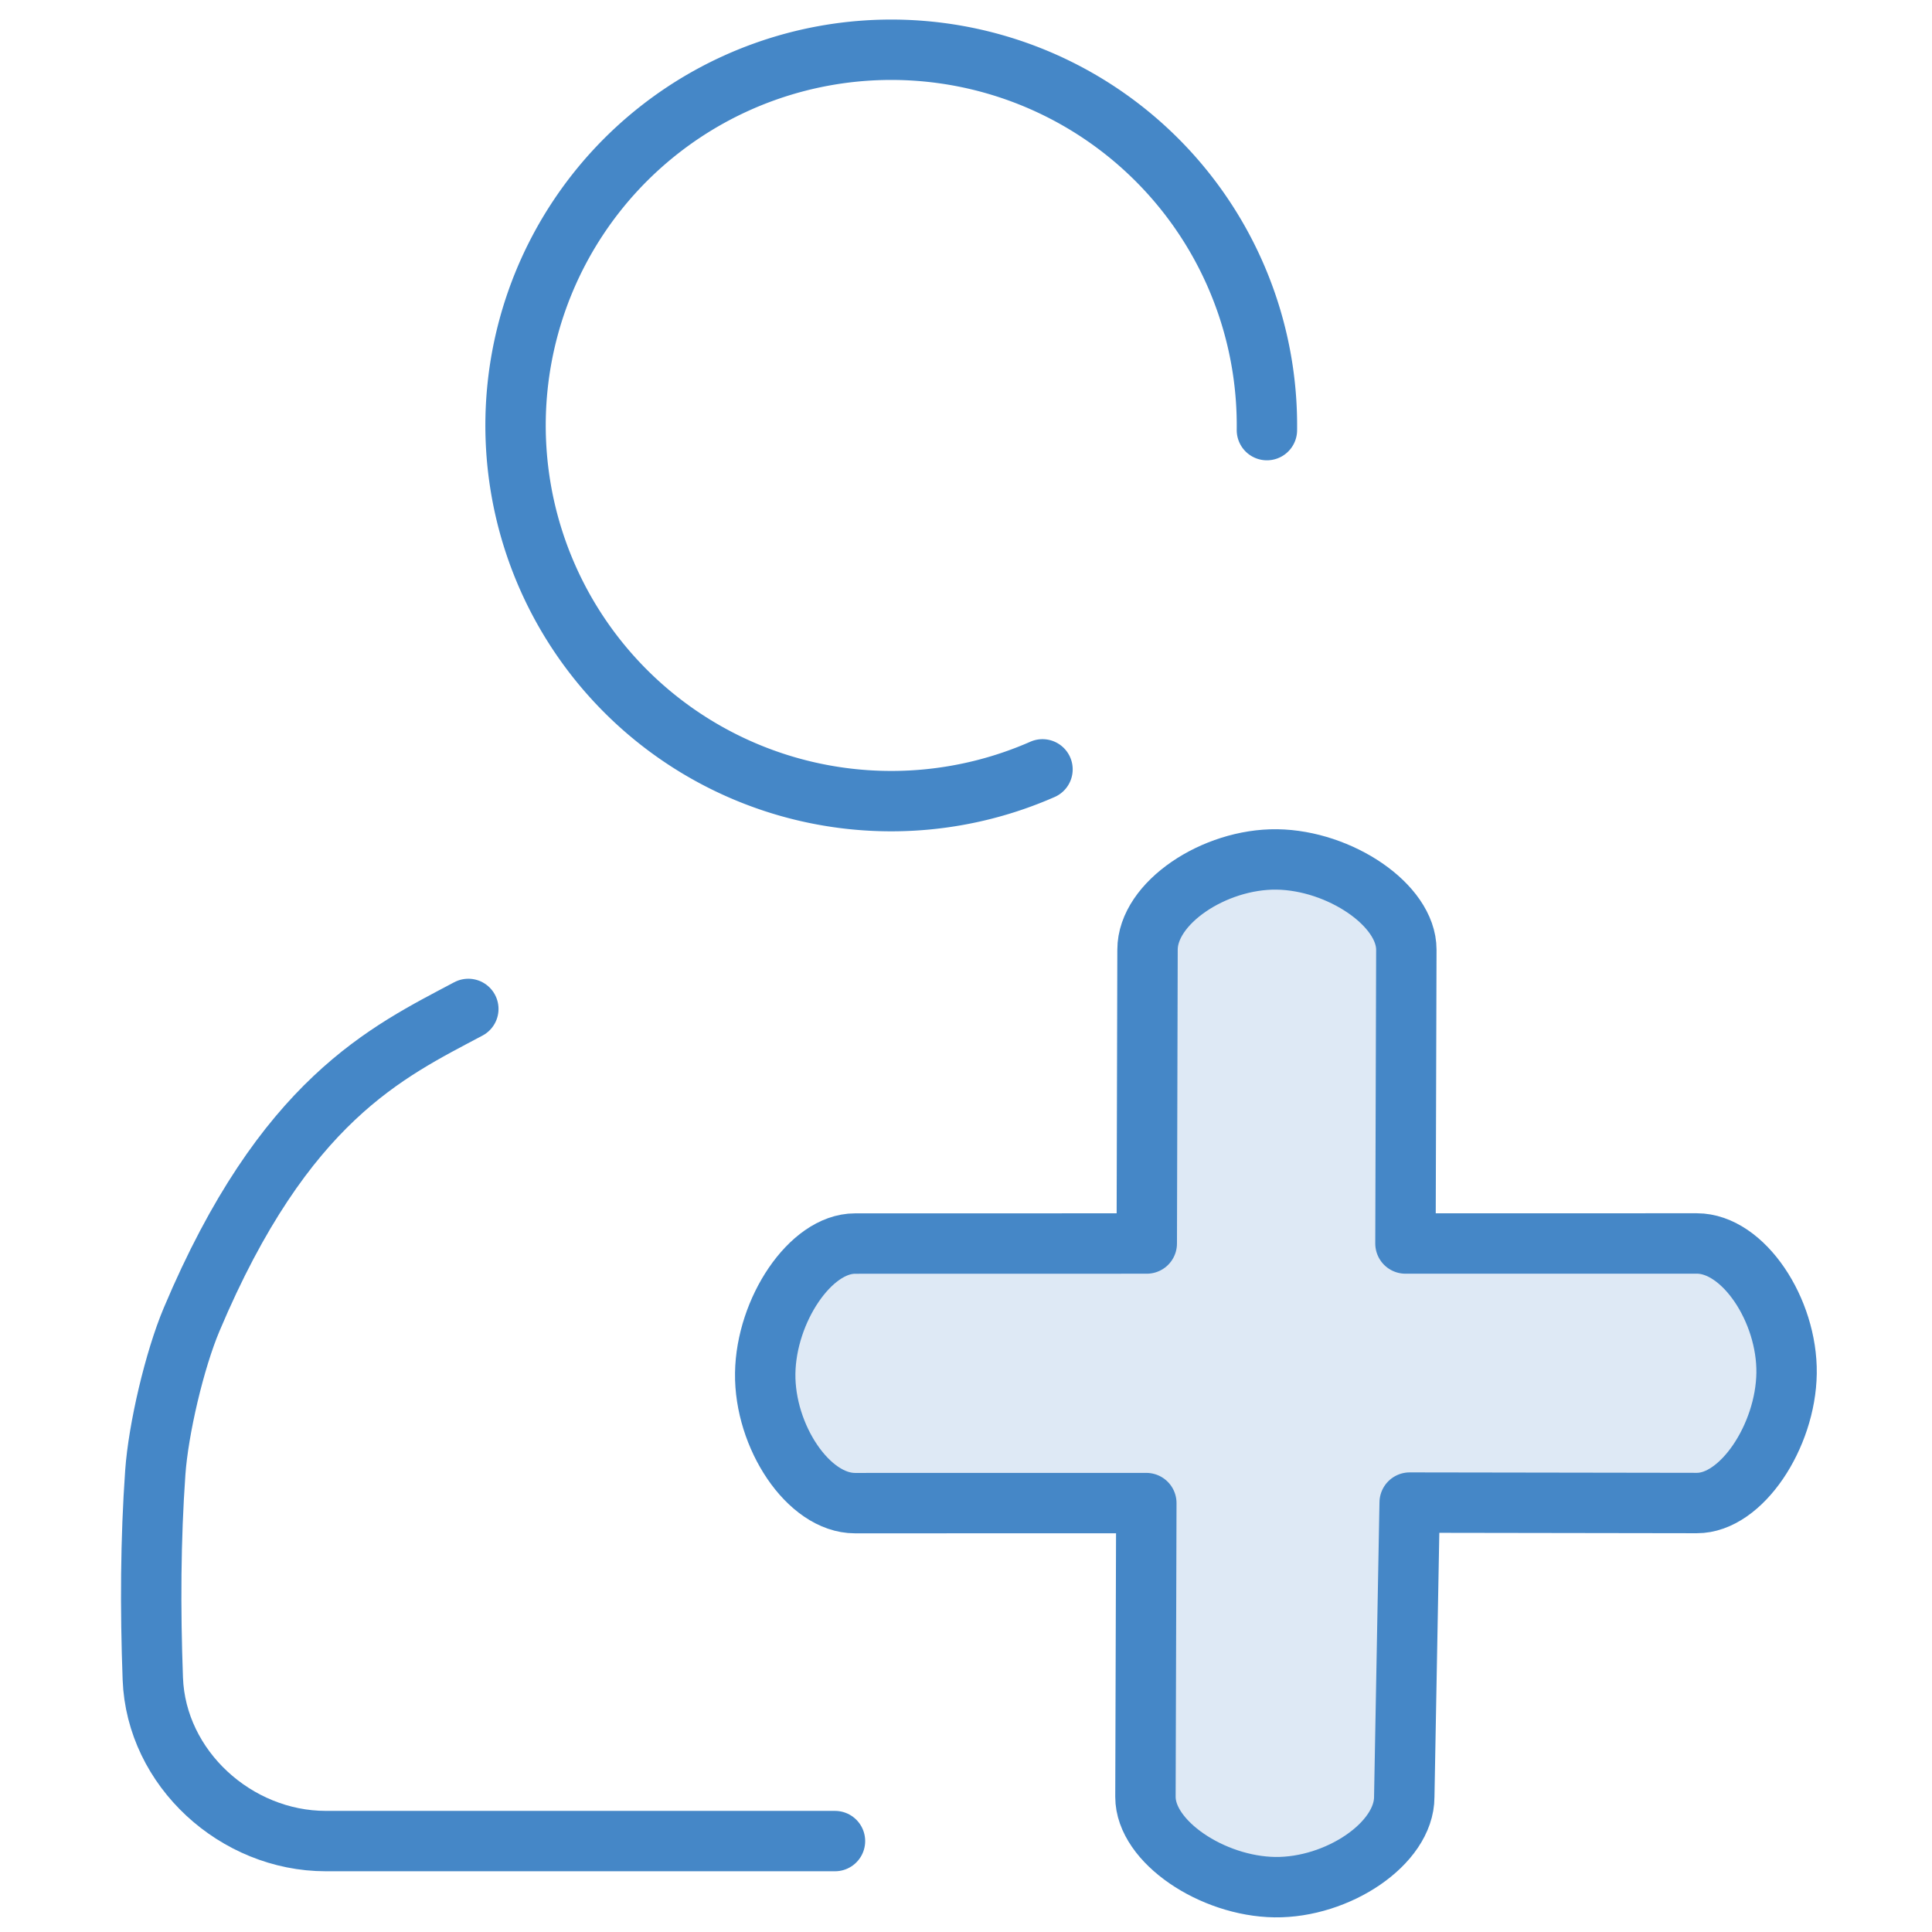 <?xml version="1.0" encoding="UTF-8"?>
<svg width="32" height="32" version="1.1" viewBox="0 0 32 32" xml:space="preserve" xmlns="http://www.w3.org/2000/svg"><g stroke="#4587c7" stroke-linecap="round" stroke-linejoin="round"><path d="m17.267 12.743a6.223 6.223 0 0 1-7.263-1.686 6.223 6.223 0 0 1-0.432-7.444 6.223 6.223 0 0 1 7.019-2.514 6.223 6.223 0 0 1 4.393 6.025" fill="none" style="paint-order:stroke fill markers"/><path d="m7.757 16.711c-1.348 0.716-3.05 1.505-4.584 5.146-0.282 0.669-0.55 1.81-0.601 2.534-0.078 1.105-0.084 2.247-0.041 3.414 0.055 1.487 1.378 2.689 2.866 2.689h8.433" fill="none"/><path transform="matrix(1.042 0 0 1.042 -.136 -.406)" d="m22.452 28.952c0 0.745-1.062 1.448-2.057 1.435-0.996-0.014-2.057-0.722-2.057-1.435l0.014-4.67-4.631 6.7e-4c-0.741 0-1.441-1.062-1.427-2.063 0.014-1.001 0.718-2.063 1.427-2.063l4.638-9.15e-4 0.012-4.67c0-0.745 1.062-1.448 2.057-1.435 0.996 0.014 2.057 0.722 2.057 1.435l-0.014 4.67 4.631-6.7e-4c0.741 0 1.441 1.062 1.427 2.063-0.014 1.001-0.718 2.066-1.427 2.063l-4.564-0.007z" fill="#4587c7" fill-opacity=".176" stroke-width=".96"/></g></svg>
